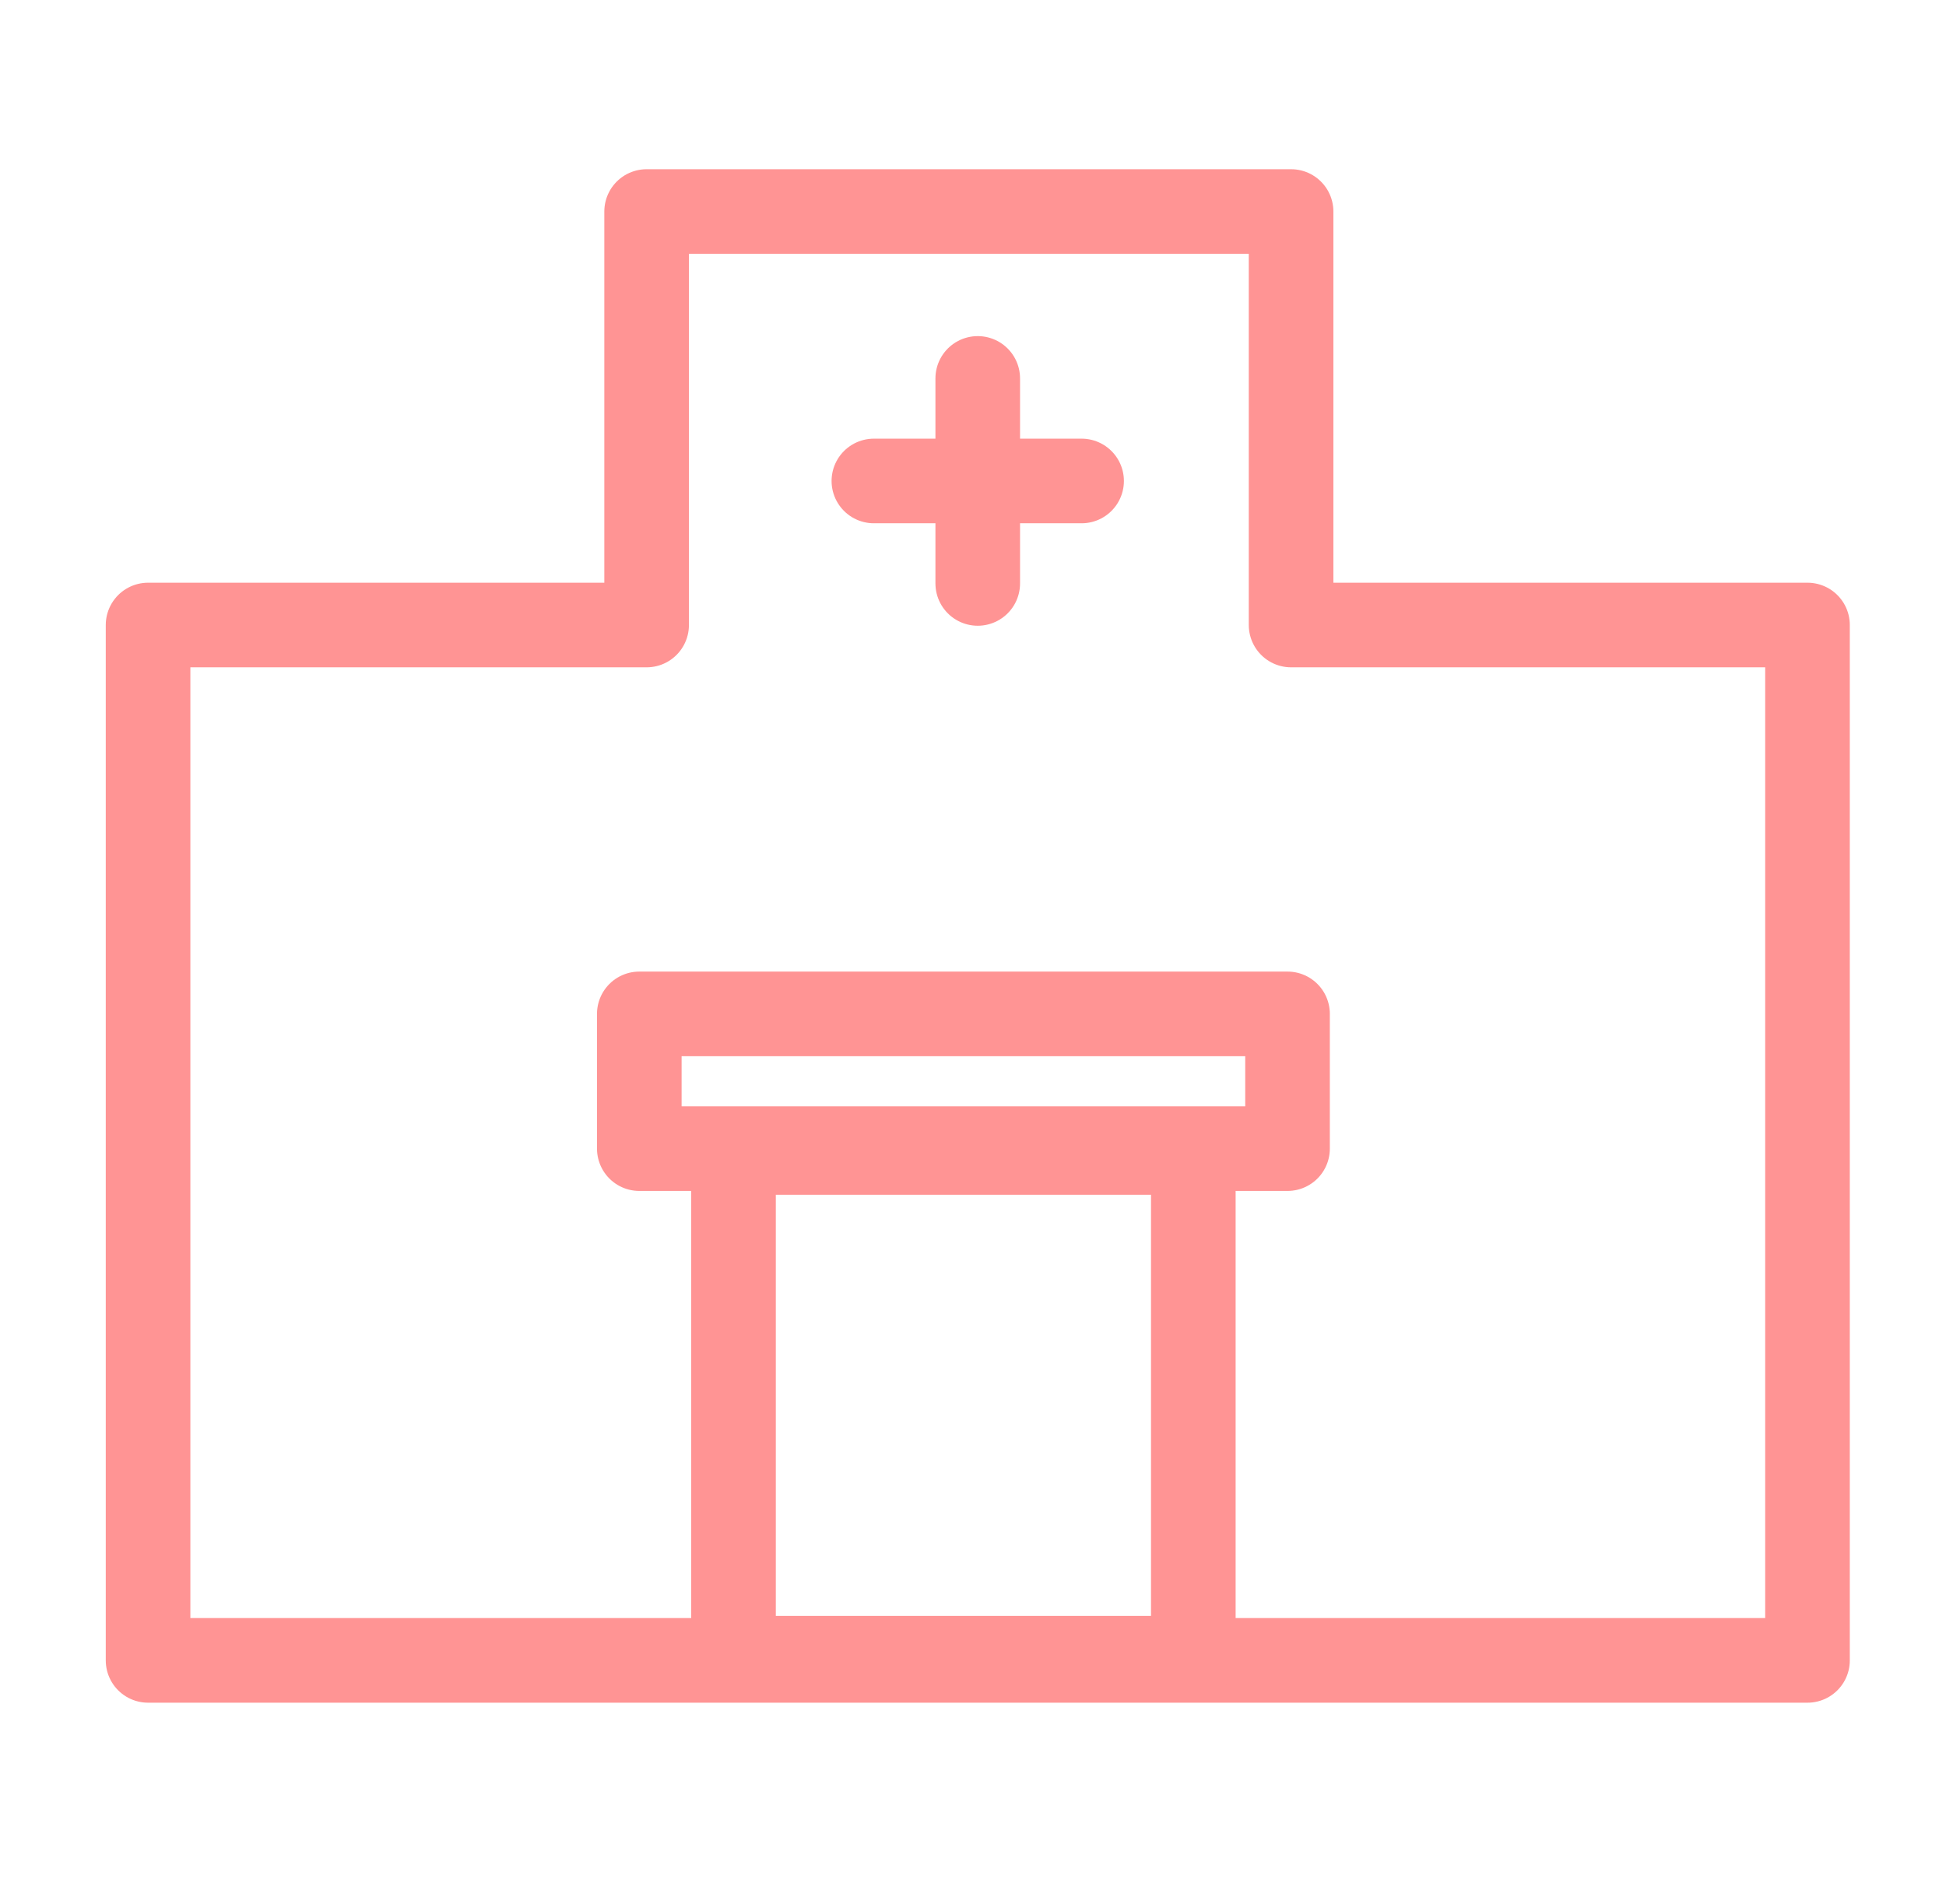 <svg width="46" height="45" viewBox="0 0 46 45" fill="none" xmlns="http://www.w3.org/2000/svg">
<path d="M30.519 14.774V5H15.285V14.774H3.5V39.248H42.726V14.774H30.519Z" stroke="#FF9494" stroke-width="2" stroke-linecap="round" stroke-linejoin="round"/>
<path d="M28.208 27.241H17.339V39.196H28.208V27.241Z" stroke="#FF9494" stroke-width="2" stroke-linecap="round" stroke-linejoin="round"/>
<path d="M30.435 23.966H15.112V27.151H30.435V23.966Z" stroke="#FF9494" stroke-width="2" stroke-linecap="round" stroke-linejoin="round"/>
<path d="M23.112 8.945V13.791" stroke="#FF9494" stroke-width="2" stroke-linecap="round" stroke-linejoin="round"/>
<path d="M25.567 11.369H20.657" stroke="#FF9494" stroke-width="2" stroke-linecap="round" stroke-linejoin="round"/>
</svg>
